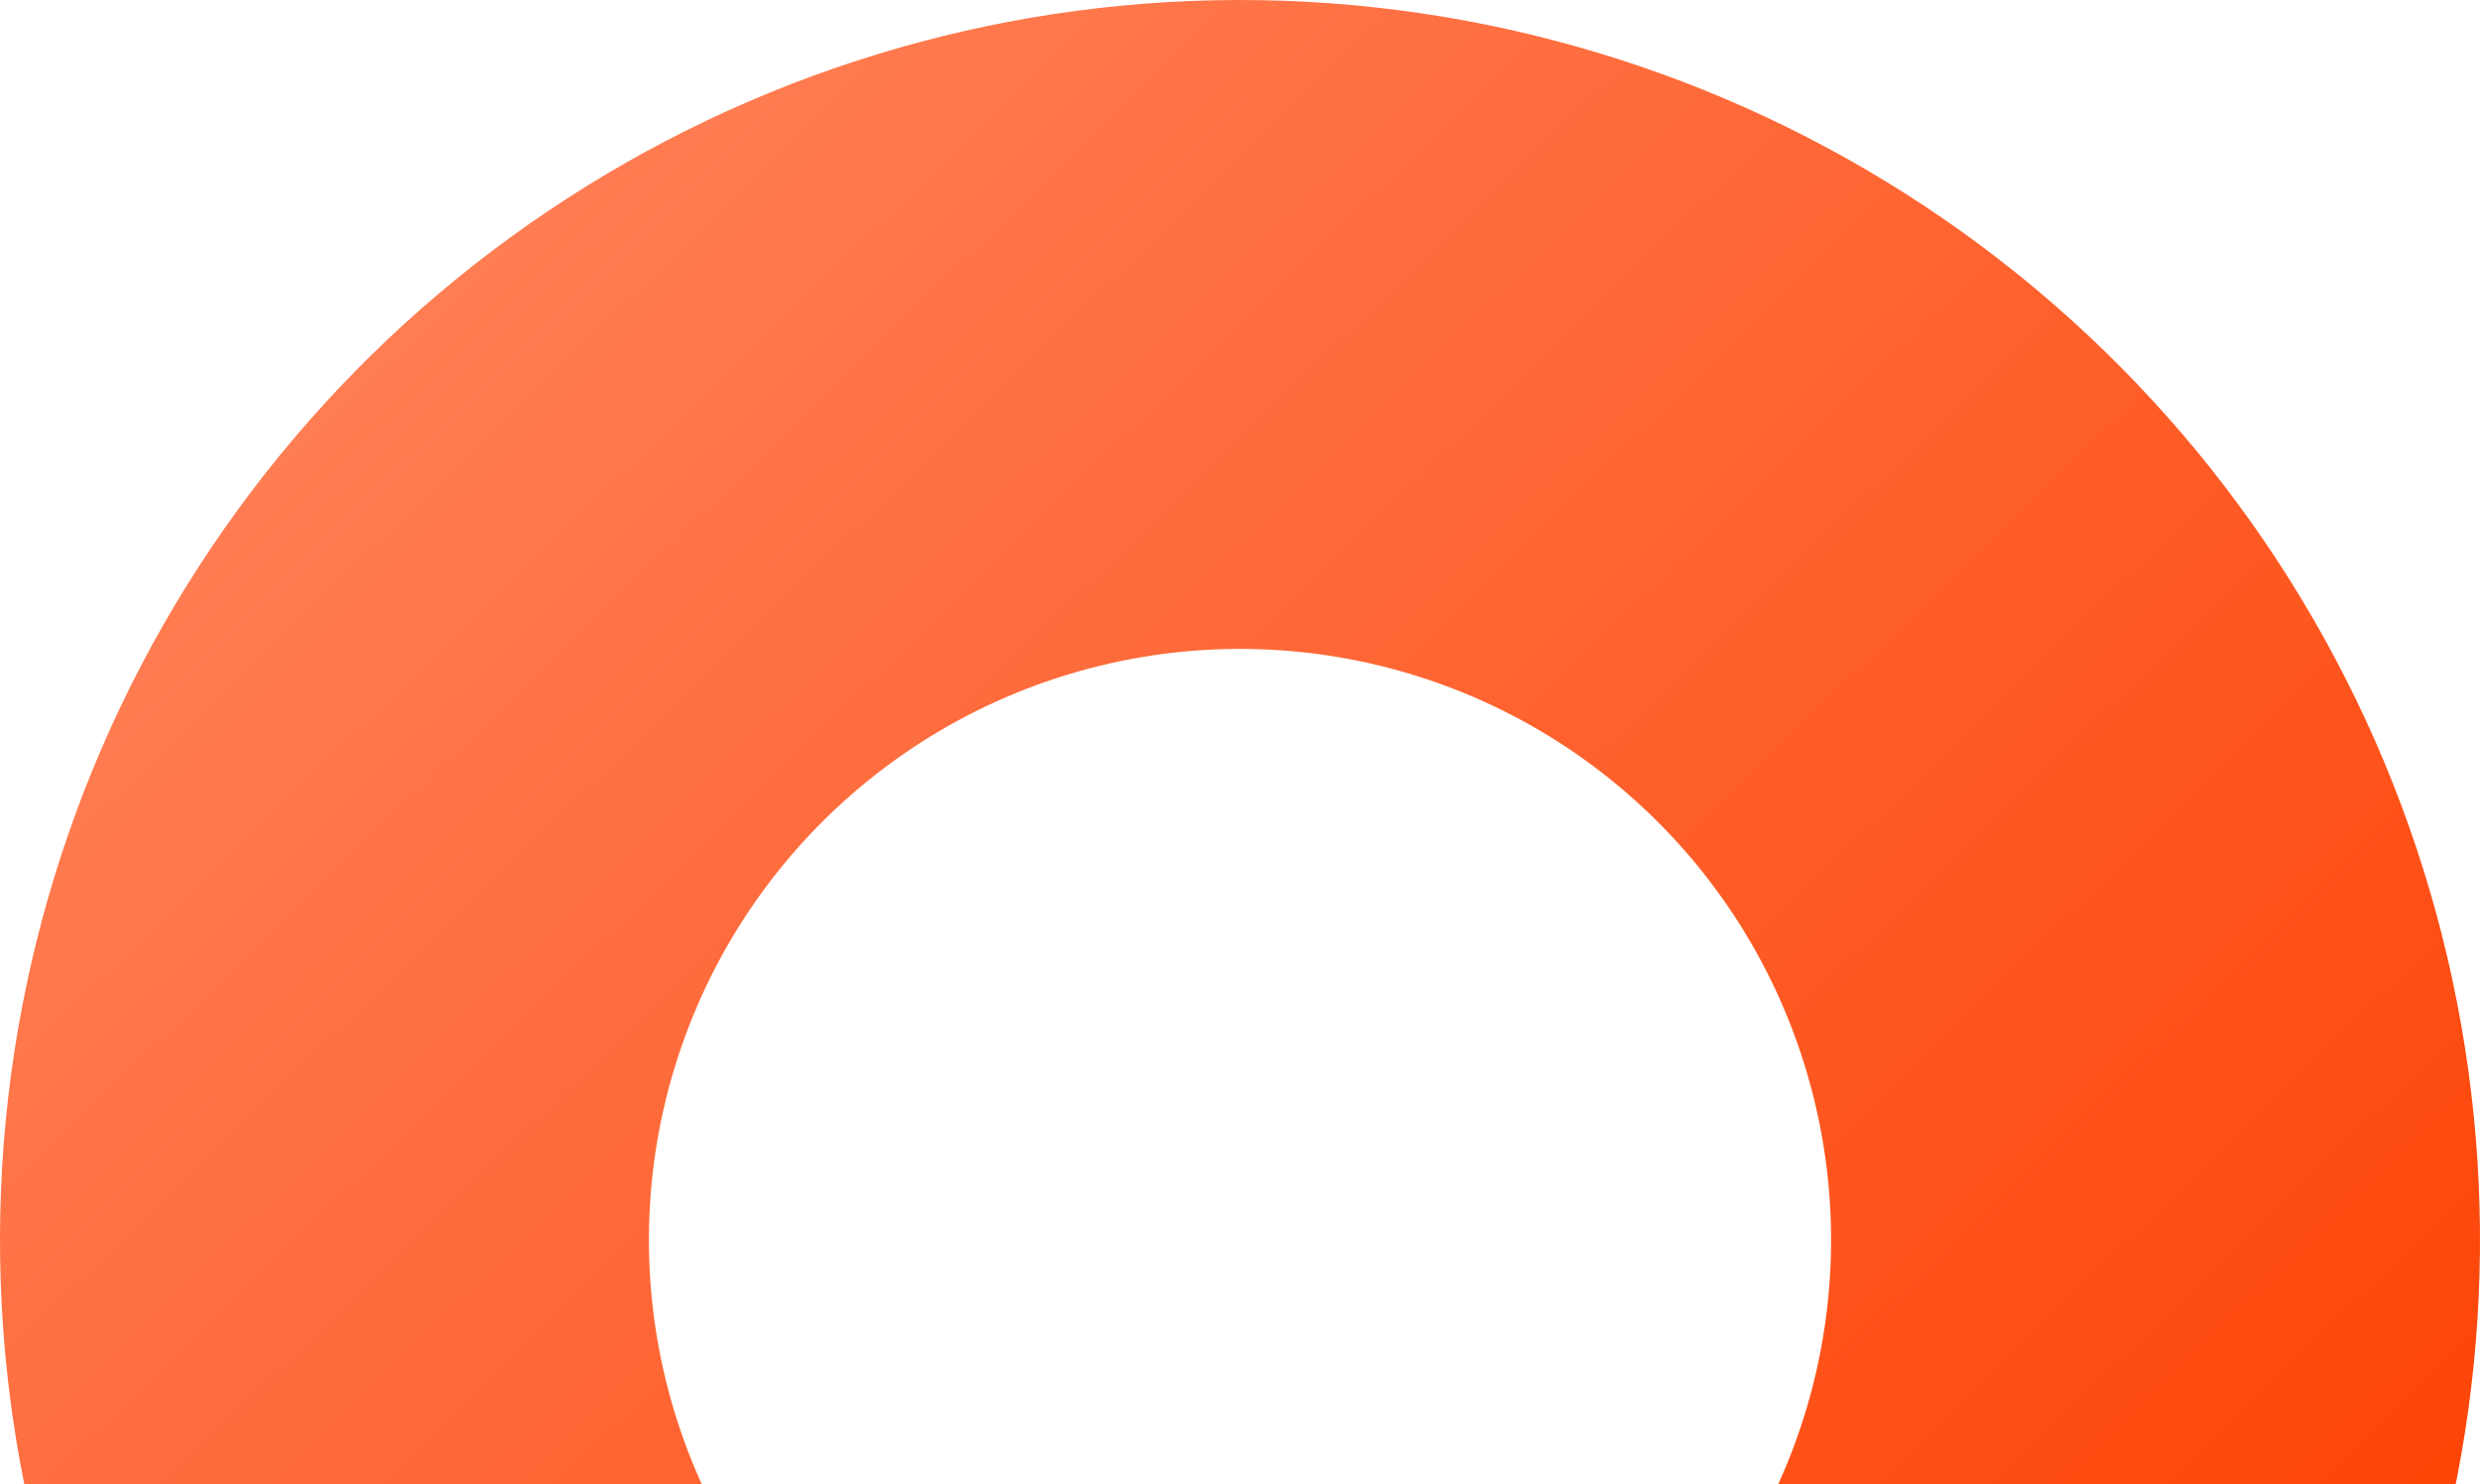 <svg width="284" height="170" viewBox="0 0 284 170" fill="none" xmlns="http://www.w3.org/2000/svg">
<path d="M240.832 243.962C260.998 224.414 274.915 199.326 280.823 171.87C286.731 144.413 284.364 115.821 274.022 89.71C263.68 63.599 245.827 41.14 222.721 25.175C199.615 9.21 172.294 0.455 144.213 0.017C116.131 -0.42 88.55 7.479 64.959 22.716C41.366 37.954 22.823 59.845 11.672 85.621C0.521 111.398 -2.736 139.902 2.314 167.529C7.363 195.157 20.491 220.666 40.038 240.832L93.397 189.111C84.079 179.499 77.821 167.339 75.414 154.169C73.007 141 74.56 127.412 79.875 115.125C85.19 102.838 94.03 92.403 105.276 85.14C116.522 77.876 129.669 74.111 143.055 74.32C156.441 74.528 169.464 78.701 180.478 86.312C191.492 93.922 200.002 104.627 204.932 117.074C209.862 129.521 210.99 143.15 208.174 156.238C205.358 169.326 198.724 181.285 189.111 190.603L240.832 243.962Z" fill="url(#paint0_linear_23_250)"/>
<defs>
<linearGradient id="paint0_linear_23_250" x1="43.168" y1="40.038" x2="240.832" y2="243.962" gradientUnits="userSpaceOnUse">
<stop stop-color="#FF7D53"/>
<stop offset="1" stop-color="#FD3F00"/>
</linearGradient>
</defs>
</svg>
